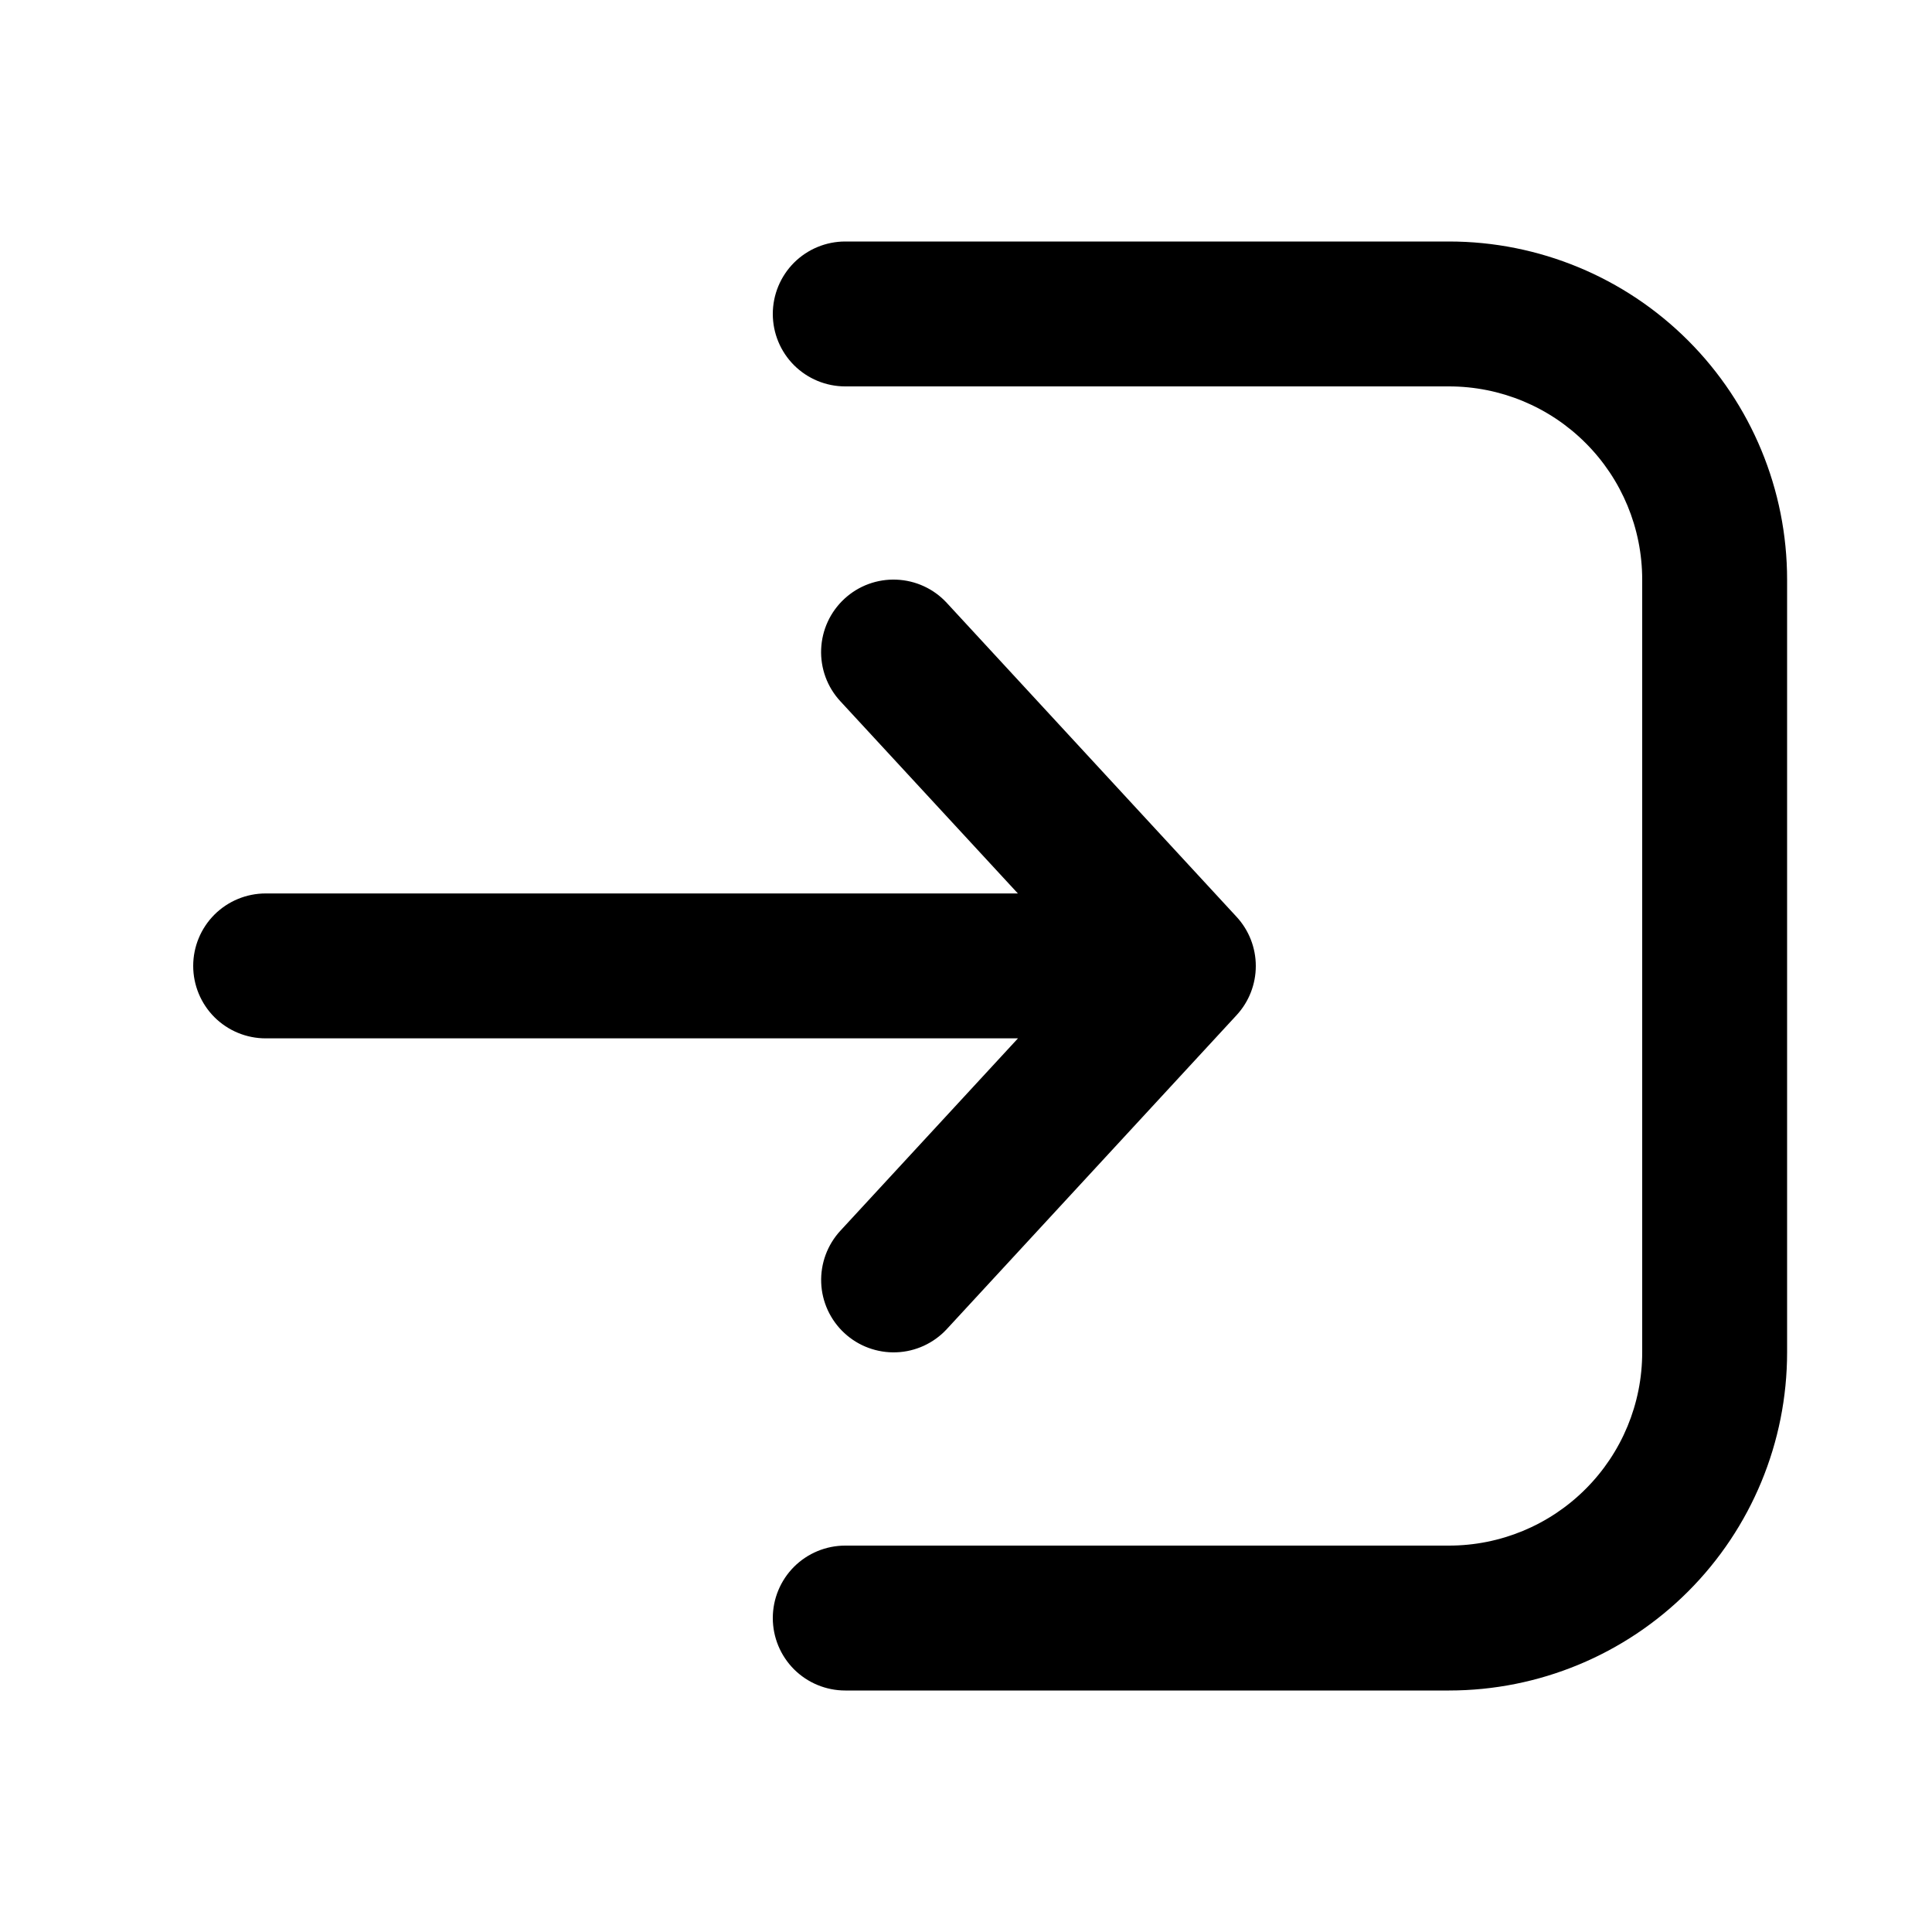 <svg width="40" height="40" viewBox="0 0 40 40" fill="none" xmlns="http://www.w3.org/2000/svg">
<path d="M17.5 35C17.102 35 16.721 34.842 16.439 34.561C16.158 34.279 16 33.898 16 33.5C16 33.102 16.158 32.721 16.439 32.439C16.721 32.158 17.102 32 17.5 32H30C31.061 32 32.078 31.579 32.828 30.828C33.579 30.078 34 29.061 34 28V12C34 10.939 33.579 9.922 32.828 9.172C32.078 8.421 31.061 8 30 8H17.5C17.102 8 16.721 7.842 16.439 7.561C16.158 7.279 16 6.898 16 6.5C16 6.102 16.158 5.721 16.439 5.439C16.721 5.158 17.102 5 17.5 5H30C31.857 5 33.637 5.737 34.95 7.05C36.263 8.363 37 10.143 37 12V28C37 29.857 36.263 31.637 34.95 32.95C33.637 34.263 31.857 35 30 35H17.5ZM17.482 12.398C17.627 12.264 17.796 12.16 17.981 12.092C18.166 12.024 18.363 11.993 18.559 12.001C18.756 12.009 18.95 12.055 19.129 12.138C19.308 12.22 19.468 12.337 19.602 12.482L25.602 18.982C25.858 19.259 26 19.623 26 20C26 20.377 25.858 20.741 25.602 21.018L19.602 27.518C19.468 27.663 19.307 27.779 19.128 27.862C18.949 27.944 18.756 27.991 18.559 27.998C18.362 28.006 18.166 27.974 17.981 27.906C17.796 27.838 17.627 27.734 17.482 27.6C17.337 27.466 17.221 27.305 17.138 27.126C17.056 26.947 17.009 26.754 17.002 26.557C16.987 26.159 17.13 25.772 17.4 25.48L21.076 21.498H5.5C5.102 21.498 4.721 21.34 4.439 21.059C4.158 20.777 4 20.396 4 19.998C4 19.6 4.158 19.219 4.439 18.937C4.721 18.656 5.102 18.498 5.5 18.498H21.074L17.398 14.518C17.264 14.373 17.16 14.204 17.092 14.019C17.024 13.834 16.993 13.637 17.001 13.441C17.009 13.244 17.055 13.05 17.138 12.871C17.22 12.693 17.337 12.532 17.482 12.398Z" fill="black"/>
</svg>
